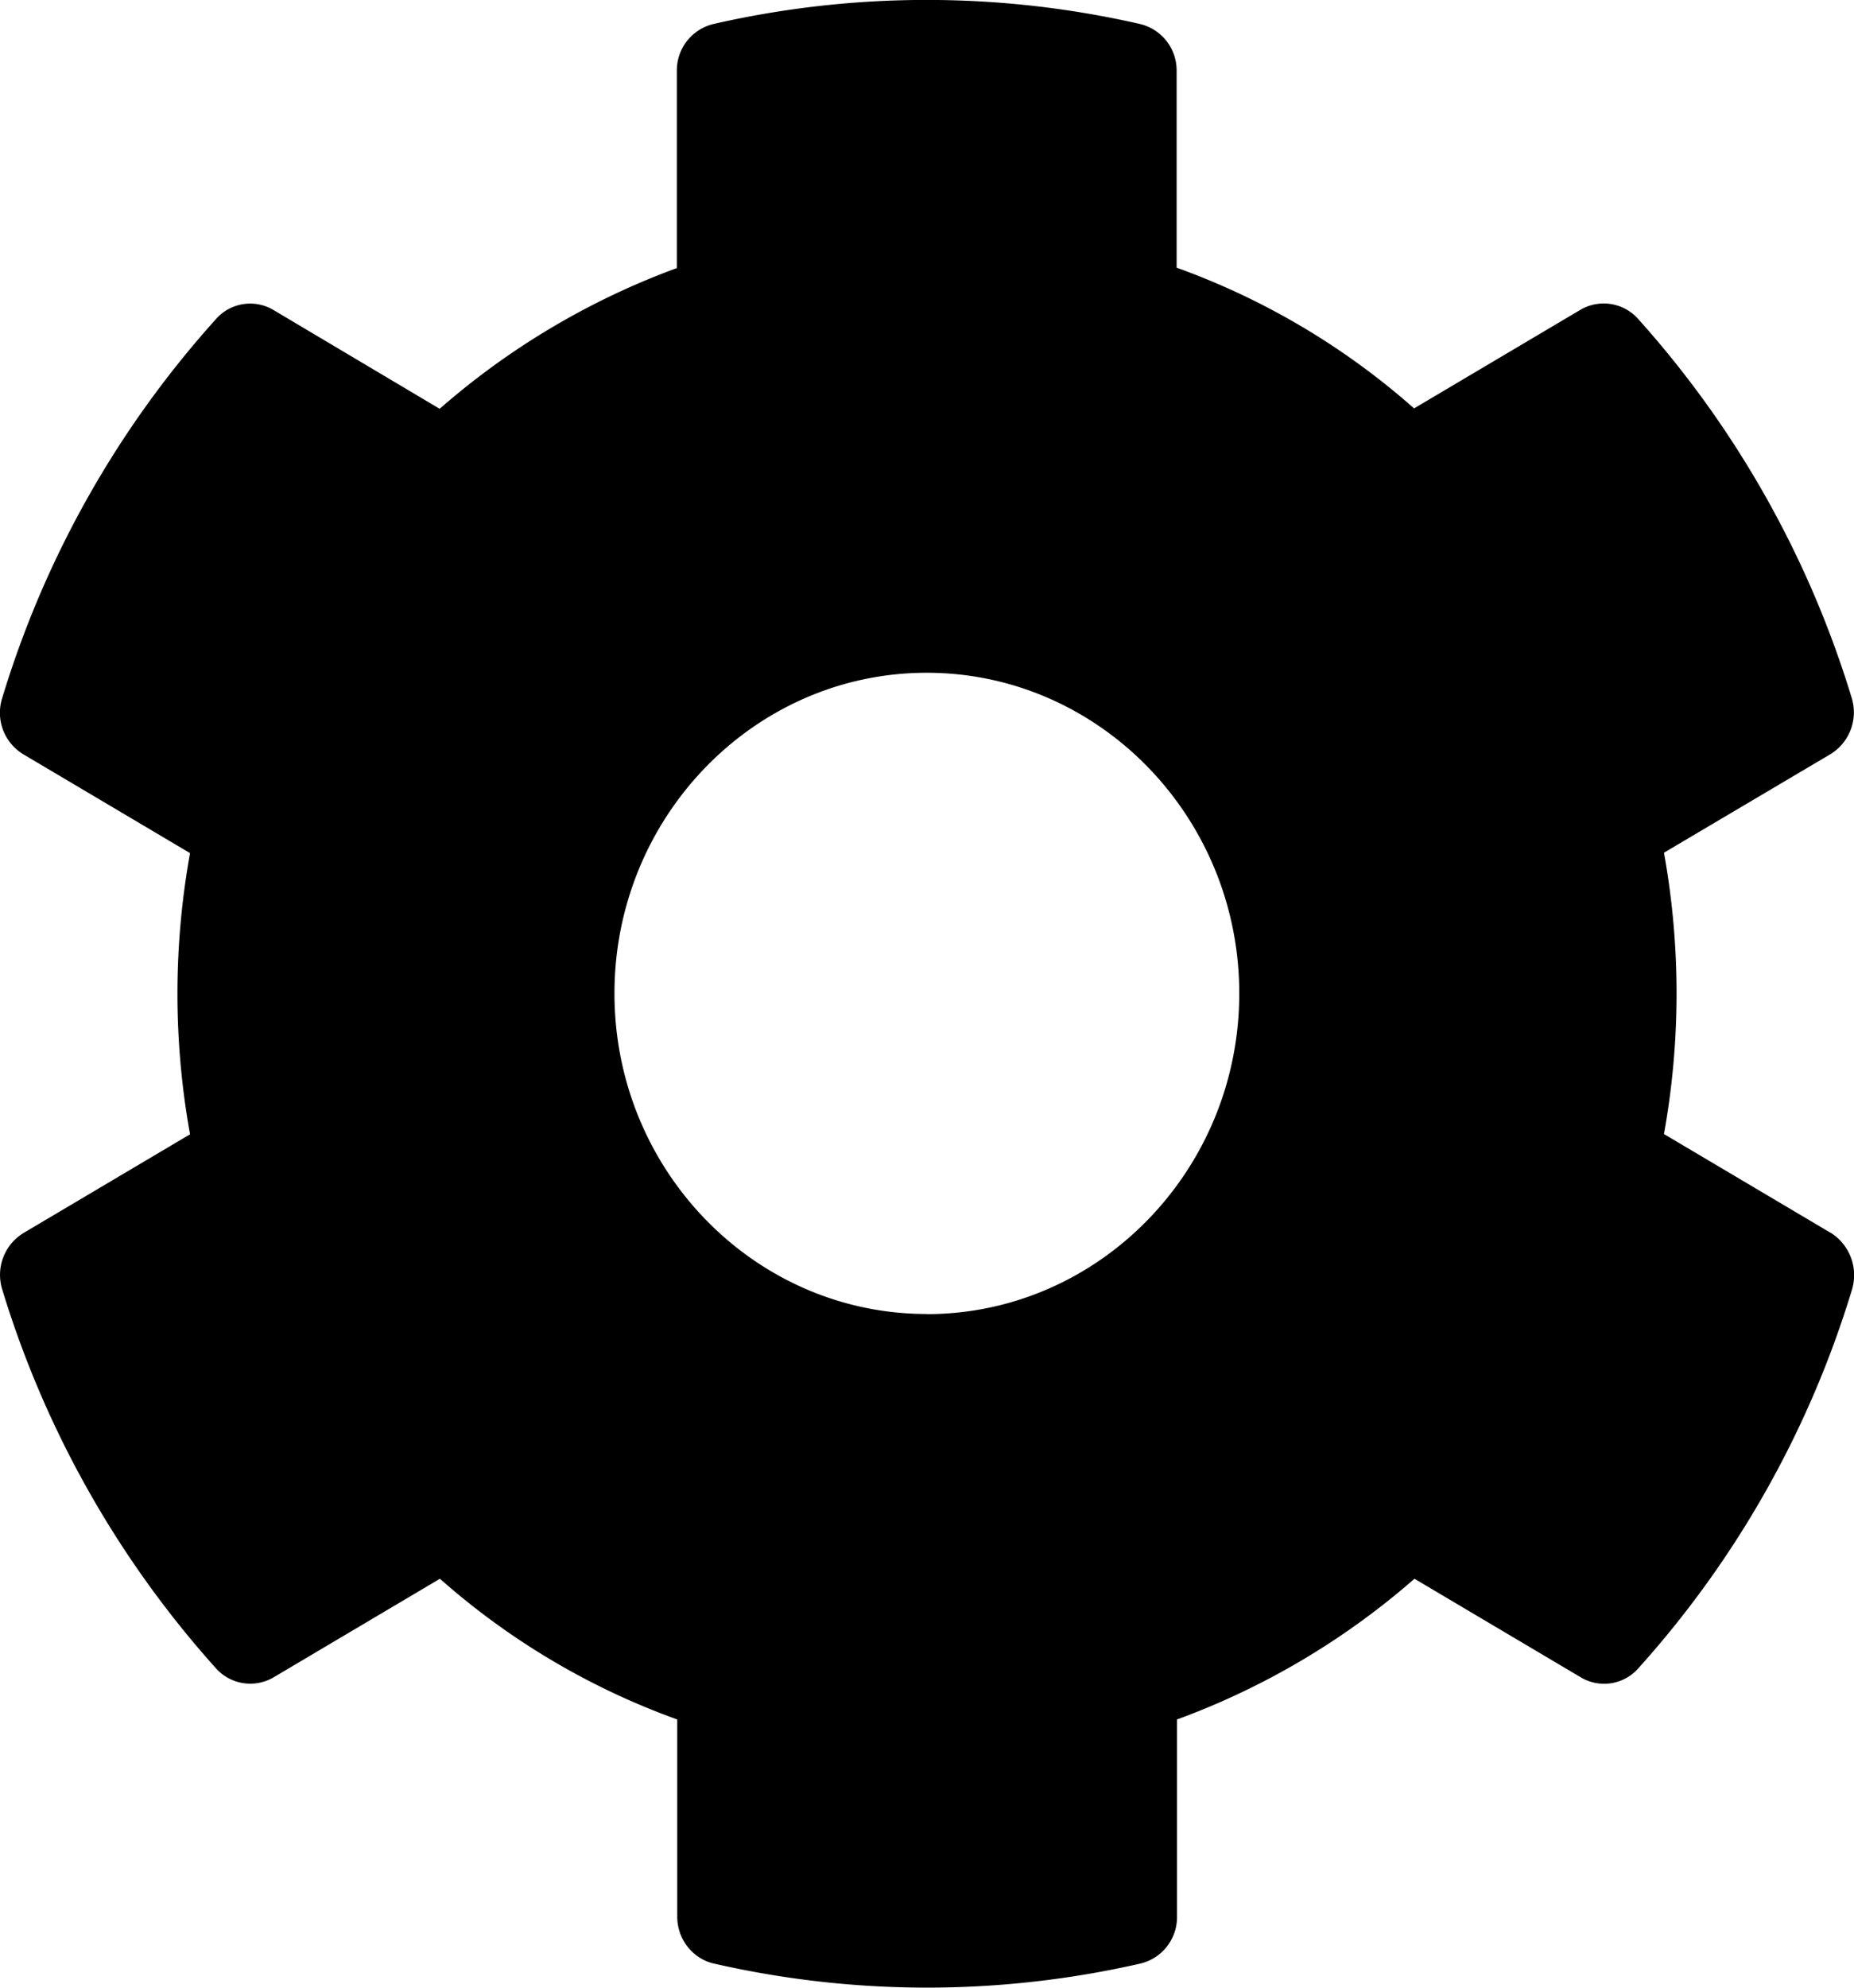 <svg width="14" height="15" viewBox="0 0 14 15" xmlns="http://www.w3.org/2000/svg">
    <path d="m13.821 9.302-1.256-.744a5.972 5.972 0 0 0 0-2.123l1.256-.743a.37.37 0 0 0 .162-.424 7.58 7.58 0 0 0-1.612-2.86.348.348 0 0 0-.437-.07l-1.256.744A5.533 5.533 0 0 0 8.885 2.02V.535a.36.36 0 0 0-.277-.354 7.231 7.231 0 0 0-3.22 0 .36.36 0 0 0-.277.354v1.488A5.707 5.707 0 0 0 3.32 3.085L2.066 2.34a.344.344 0 0 0-.437.07A7.534 7.534 0 0 0 .016 5.27a.366.366 0 0 0 .163.424l1.256.744a5.972 5.972 0 0 0 0 2.122l-1.256.744a.37.37 0 0 0-.163.424 7.58 7.58 0 0 0 1.613 2.86.348.348 0 0 0 .437.07l1.256-.744a5.533 5.533 0 0 0 1.792 1.062v1.488c0 .169.115.317.277.354a7.231 7.231 0 0 0 3.22 0 .36.36 0 0 0 .277-.354v-1.488a5.707 5.707 0 0 0 1.793-1.062l1.256.744a.344.344 0 0 0 .436-.07 7.534 7.534 0 0 0 1.613-2.86.378.378 0 0 0-.165-.427zm-6.823.614c-1.3 0-2.358-1.085-2.358-2.419s1.058-2.42 2.358-2.42 2.36 1.086 2.36 2.42c0 1.334-1.06 2.42-2.36 2.42z" fill="#000" fill-rule="nonzero"/>
</svg>
